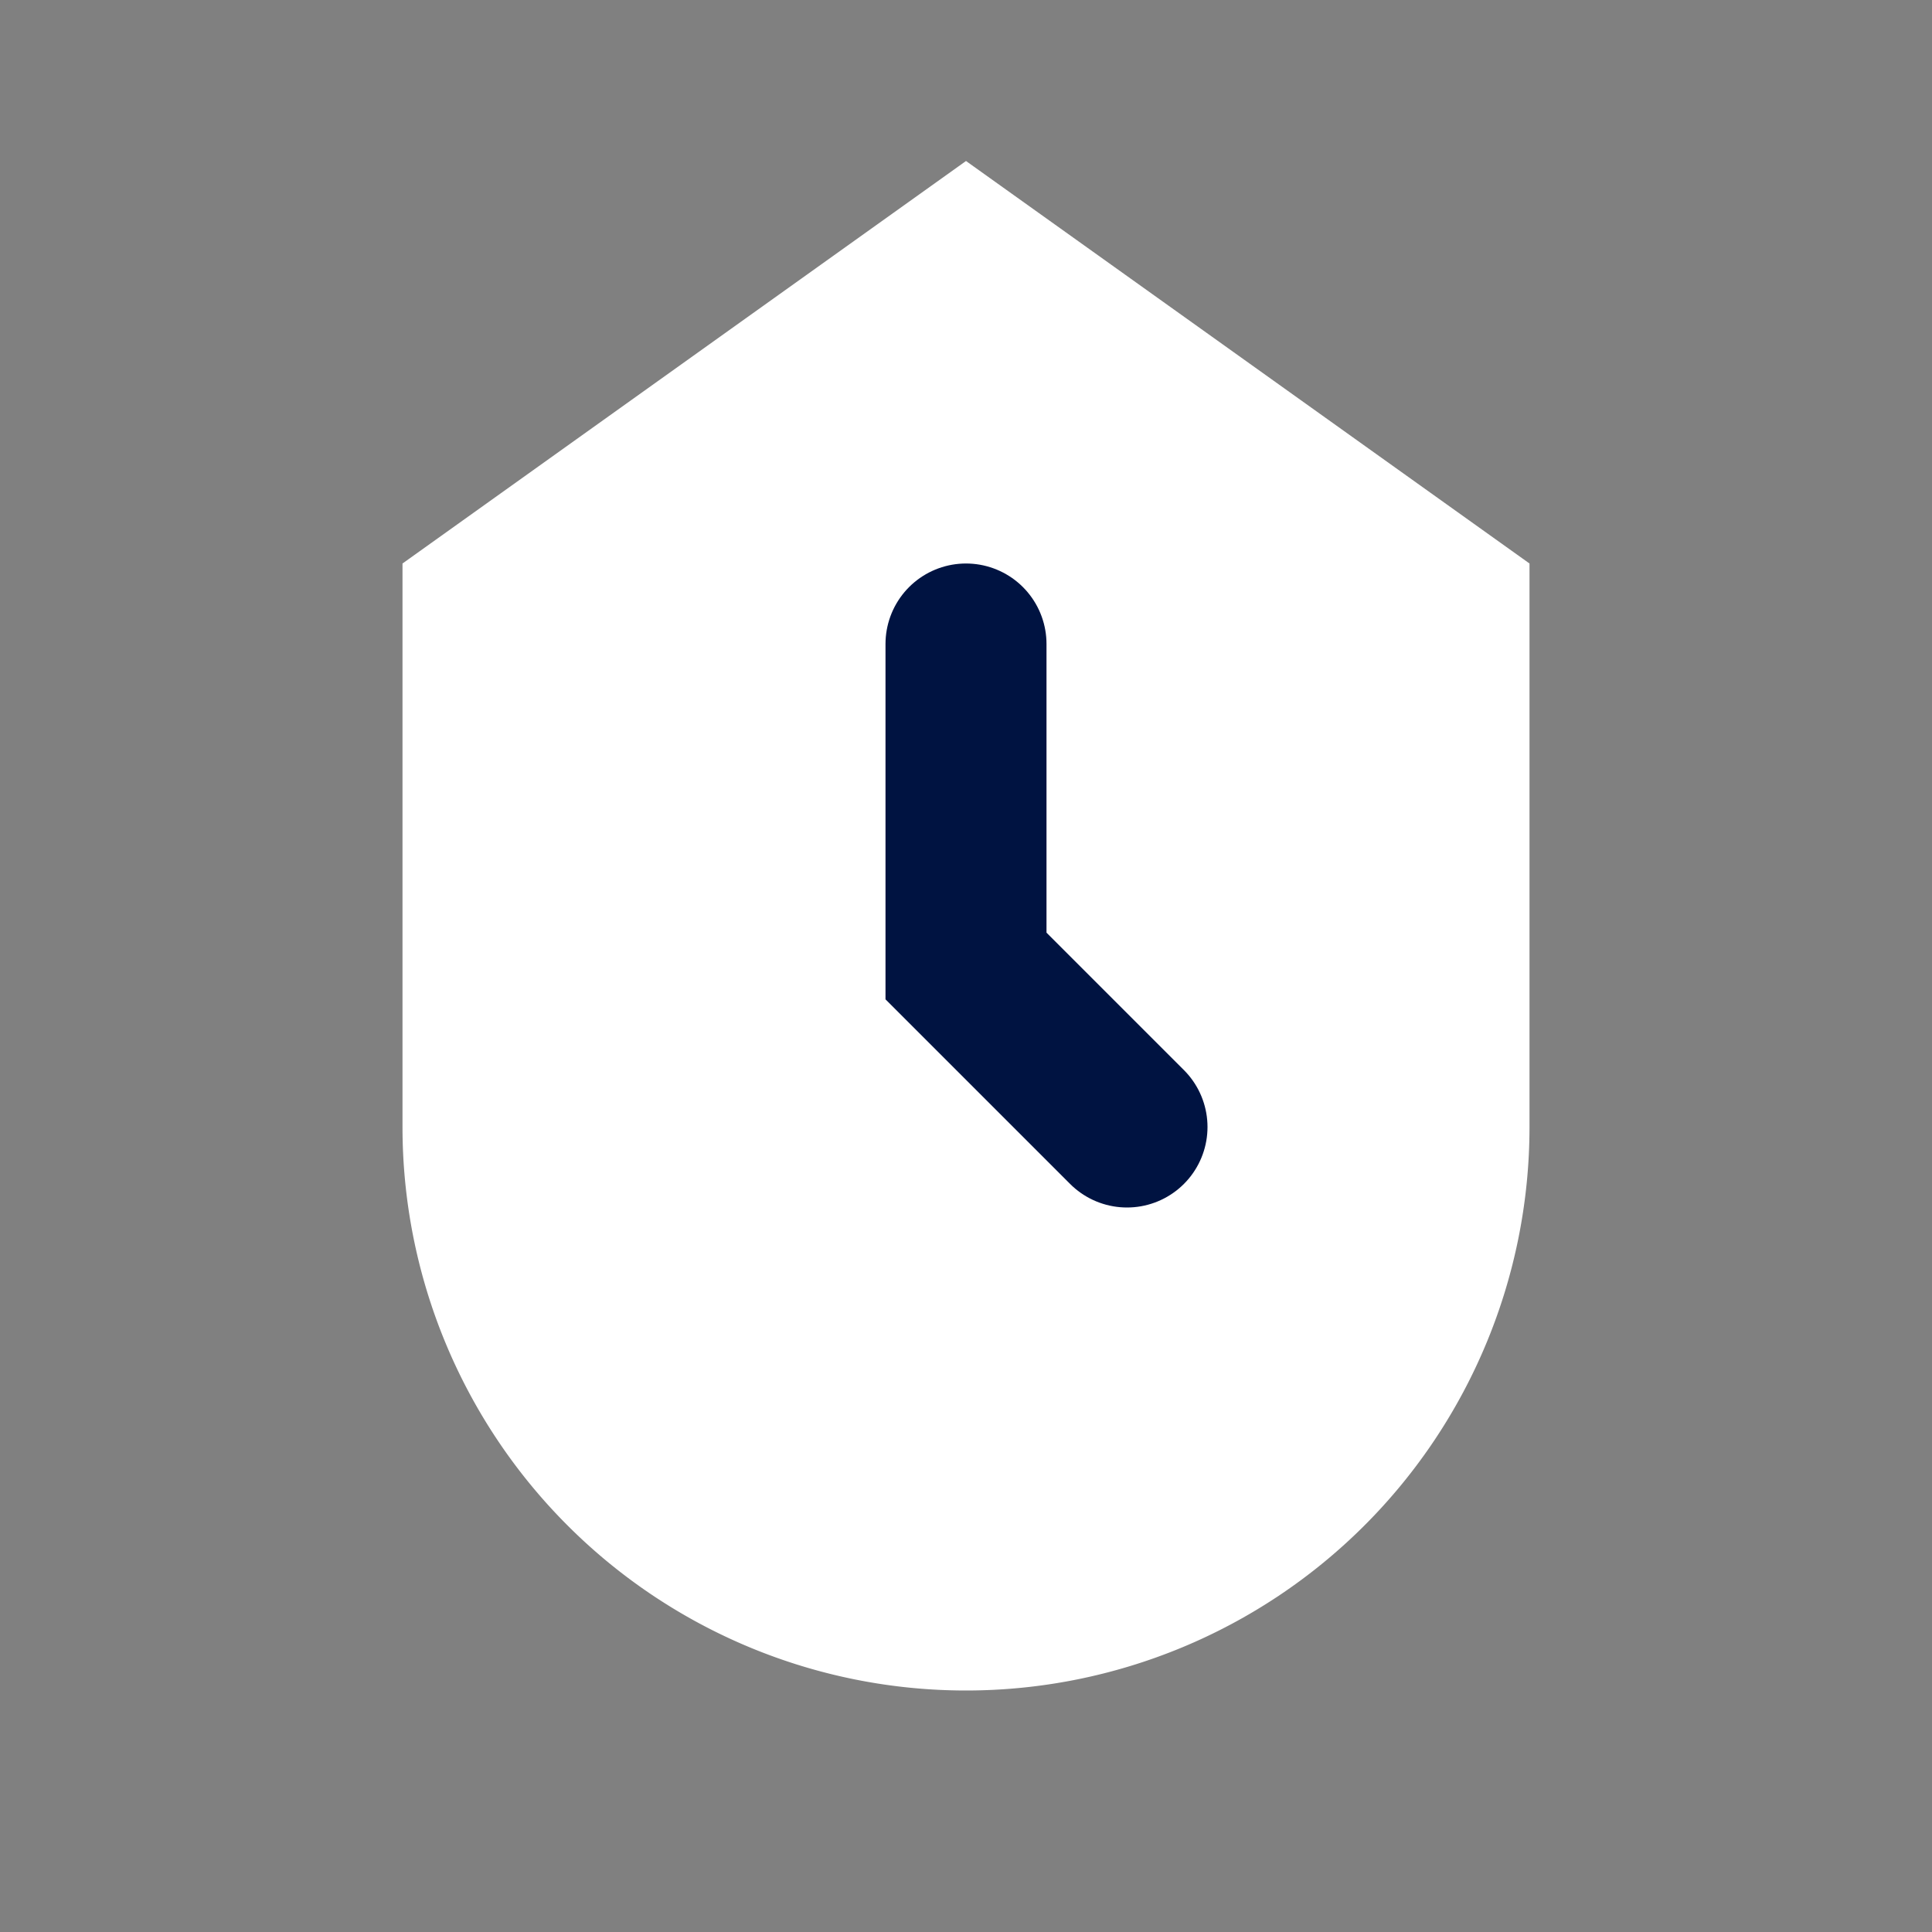 <svg width="64px" height="64px" viewBox="0 0 24 24" fill="none" xmlns="http://www.w3.org/2000/svg">
  <rect x="0" y="0" width="24" height="24" fill="#808080" stroke="none"/>
  <path d="M12 2l7 5v7a7 7 0 01-14 0V7l7-5z" fill="#FFFFFF"/>
  <path d="M12 8v4l2 2" stroke="#001341" stroke-width="2" stroke-linecap="round"/>
</svg>
